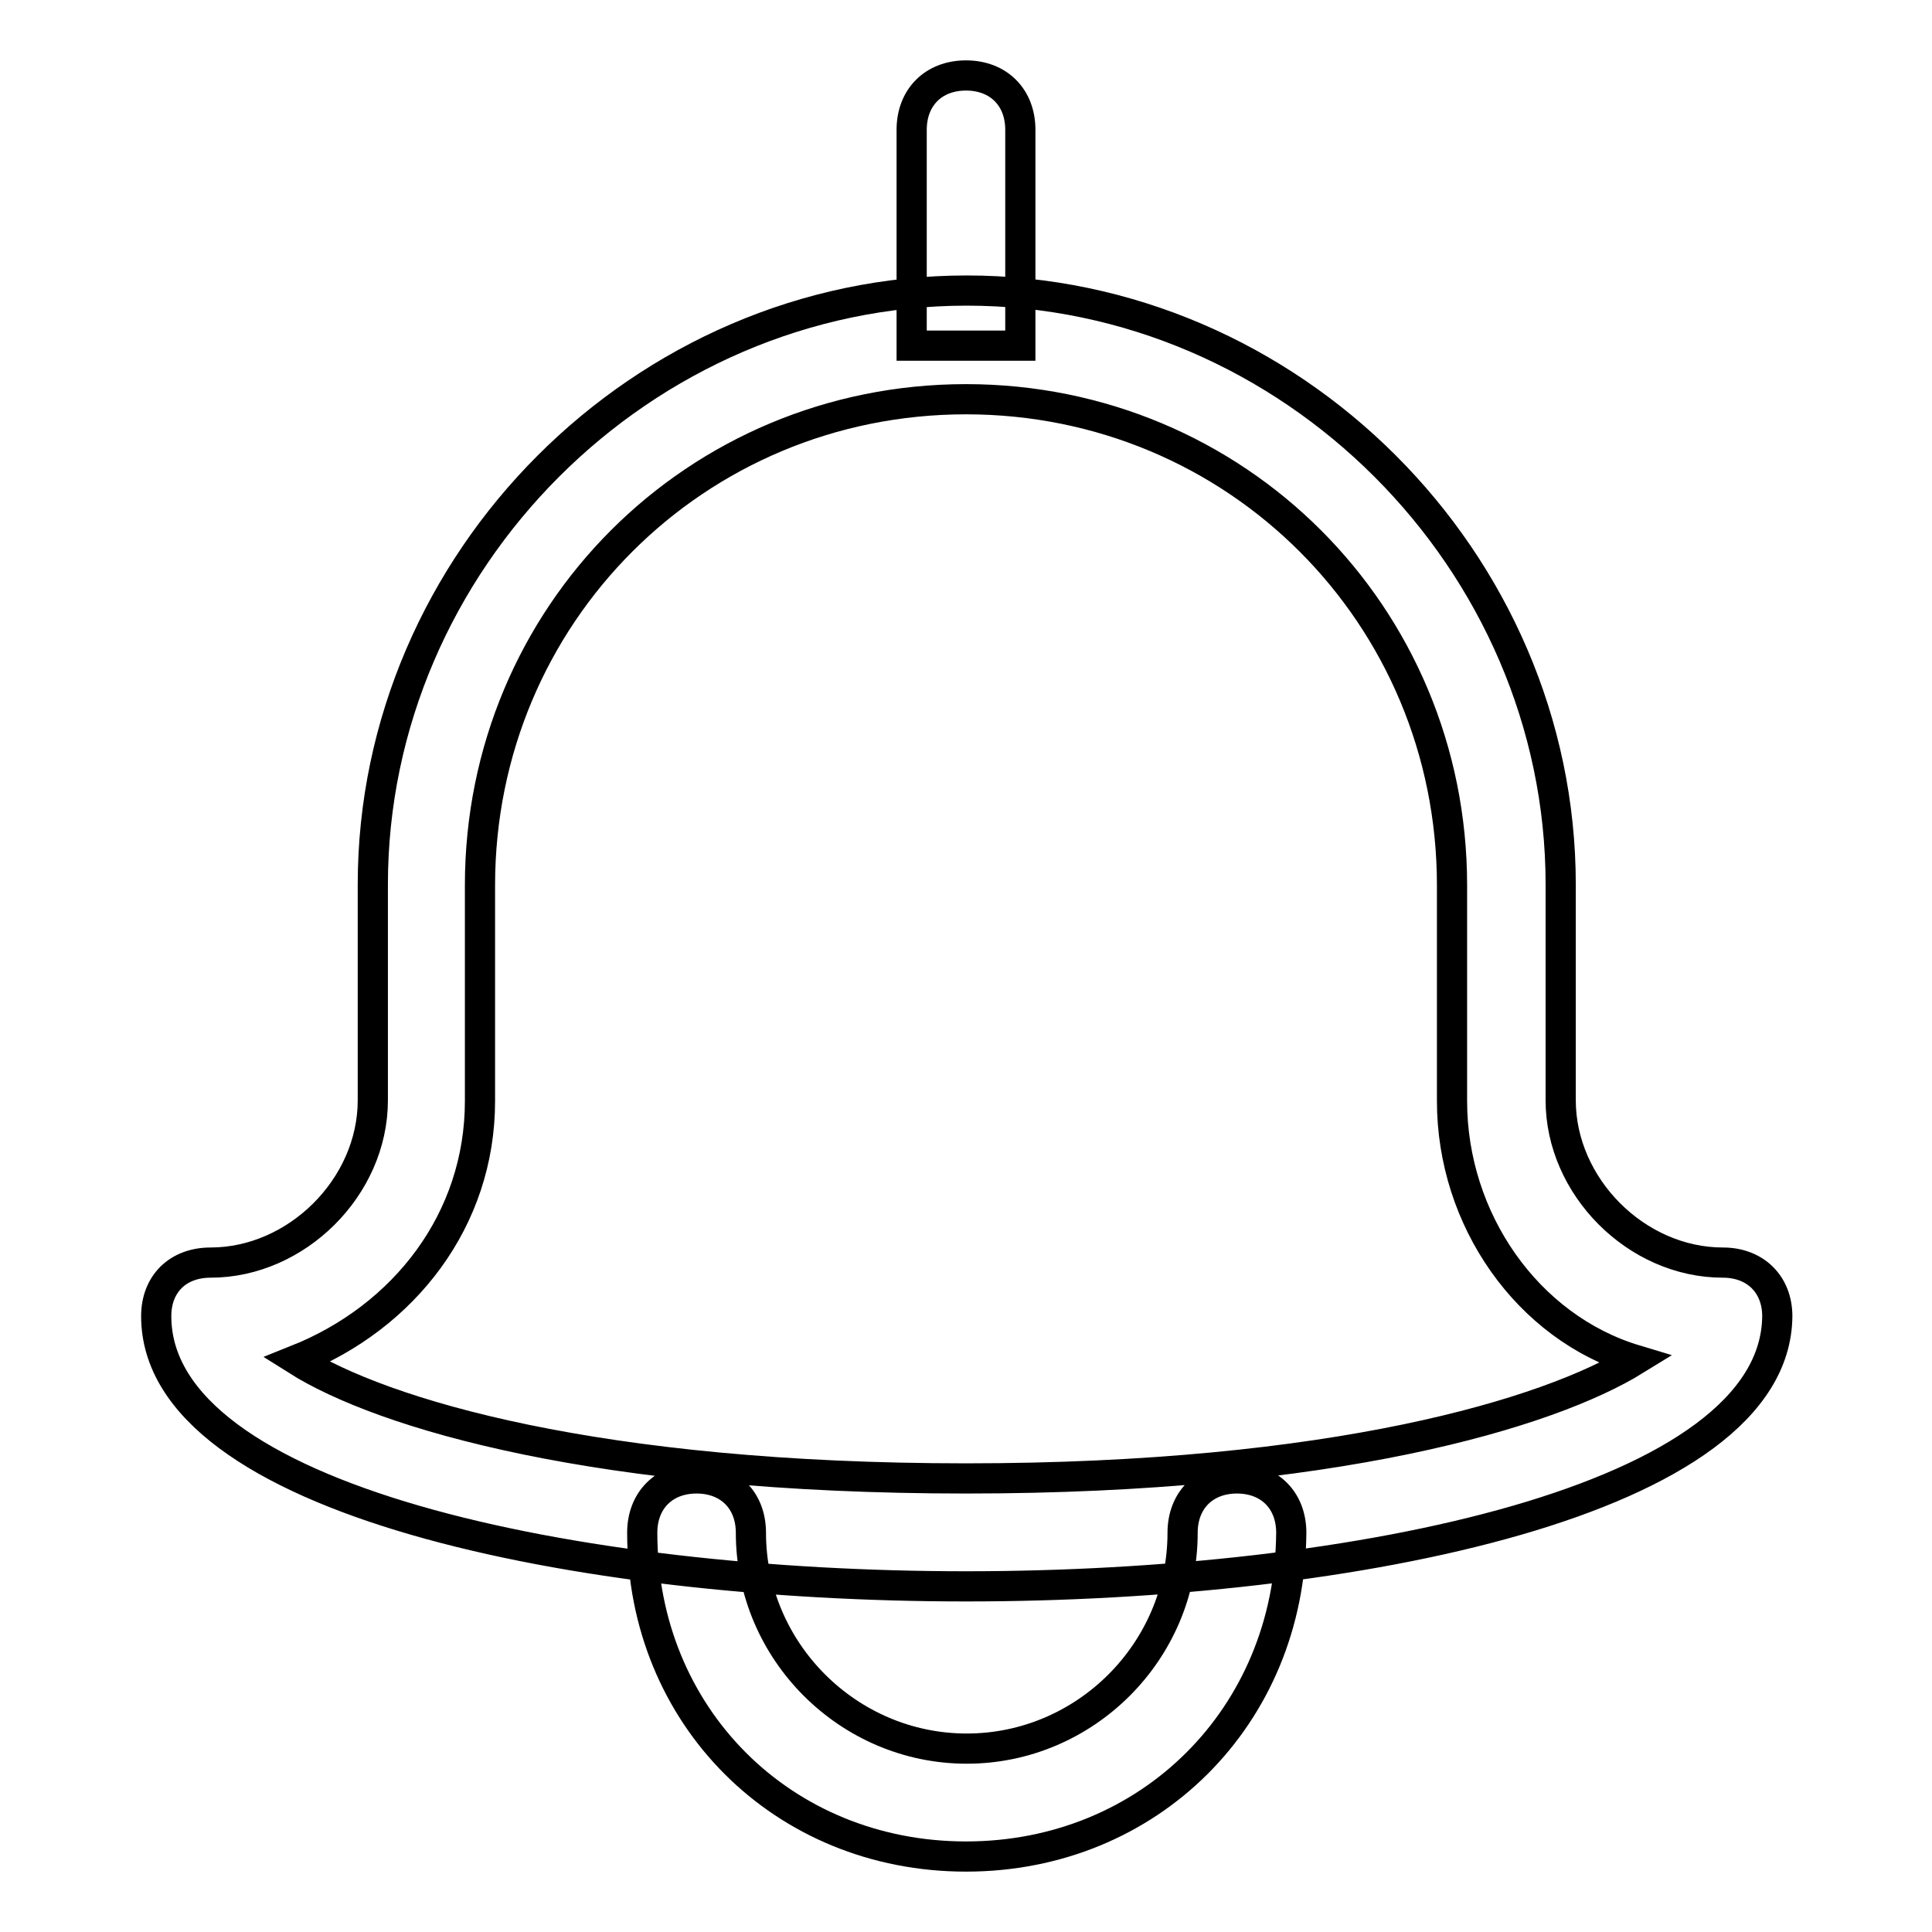 <?xml version="1.0" encoding="utf-8"?>
<!-- Svg Vector Icons : http://www.onlinewebfonts.com/icon -->
<!DOCTYPE svg PUBLIC "-//W3C//DTD SVG 1.1//EN" "http://www.w3.org/Graphics/SVG/1.1/DTD/svg11.dtd">
<svg version="1.1" xmlns="http://www.w3.org/2000/svg" xmlns:xlink="http://www.w3.org/1999/xlink" x="0px" y="0px" viewBox="0 0 256 256" enable-background="new 0 0 256 256" xml:space="preserve">
<g> <path stroke-width="4" fill-opacity="0" stroke="#000000"  d="M128,210.2c-51.5,0-107.3-11.4-107.3-35.8c0-4.3,2.9-7.1,7.2-7.1c11.4,0,21.5-10,21.5-21.5v-28.6 c0-42.9,35.8-78.7,78.7-78.7c42.9,0,78.7,35.8,78.7,78.7v28.6c0,11.4,10,21.5,21.5,21.5c4.3,0,7.2,2.9,7.2,7.1 C235.3,198.8,179.5,210.2,128,210.2z M39.3,180.2c11.4,7.2,40,15.7,88.7,15.7c48.6,0,77.2-8.6,88.7-15.7 c-14.3-4.3-24.3-18.6-24.3-34.3v-28.6c0-35.8-28.6-64.4-64.4-64.4c-35.8,0-64.4,28.6-64.4,64.4v28.6 C63.6,161.6,53.6,174.5,39.3,180.2z M128,246c-24.3,0-42.9-18.6-42.9-42.9c0-4.3,2.9-7.2,7.2-7.2s7.2,2.9,7.2,7.2 c0,15.7,12.9,28.6,28.6,28.6c15.7,0,28.6-12.9,28.6-28.6c0-4.3,2.9-7.2,7.2-7.2c4.3,0,7.2,2.9,7.2,7.2 C170.9,227.4,152.3,246,128,246z M120.8,45.8V17.2c0-4.3,2.9-7.2,7.2-7.2s7.2,2.9,7.2,7.2v28.6H120.8z"/></g>
</svg>